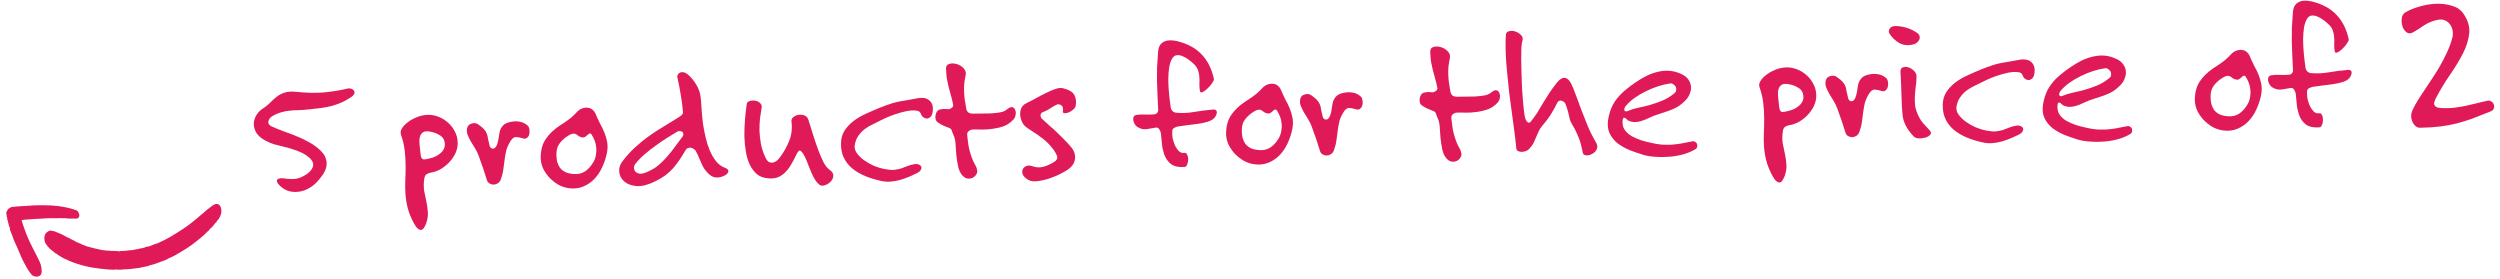 <svg width="332" height="37" viewBox="0 0 332 37" fill="none" xmlns="http://www.w3.org/2000/svg">
<path d="M46.584 12.93C46.855 12.747 47.014 12.576 47.06 12.419C47.107 12.261 47.085 12.132 46.995 12.031C46.921 11.912 46.806 11.829 46.648 11.783C46.49 11.736 46.351 11.724 46.23 11.745C45.215 11.989 44.146 12.165 43.023 12.273C41.916 12.364 40.684 12.338 39.326 12.194C38.699 12.13 38.189 12.165 37.794 12.3C37.417 12.417 37.076 12.594 36.772 12.83C36.468 13.066 36.174 13.328 35.889 13.615C35.622 13.902 35.284 14.174 34.877 14.431C34.538 14.651 34.262 14.938 34.049 15.292C33.836 15.647 33.719 16.024 33.698 16.423C33.694 16.822 33.804 17.218 34.026 17.609C34.265 17.999 34.649 18.341 35.18 18.635C35.569 18.847 35.956 19.015 36.342 19.141C36.745 19.248 37.156 19.355 37.576 19.462C37.996 19.551 38.416 19.667 38.837 19.808C39.275 19.931 39.724 20.107 40.182 20.334C40.535 20.512 40.828 20.71 41.062 20.927C41.312 21.144 41.476 21.372 41.554 21.612C41.632 21.852 41.597 22.105 41.45 22.37C41.321 22.635 41.053 22.905 40.646 23.179C40.171 23.49 39.709 23.68 39.261 23.748C38.812 23.798 38.308 23.781 37.75 23.696C37.523 23.652 37.324 23.651 37.152 23.691C36.979 23.715 36.86 23.779 36.794 23.886C36.745 23.974 36.758 24.095 36.833 24.249C36.908 24.402 37.07 24.587 37.321 24.804C37.678 25.104 38.067 25.307 38.487 25.414C38.906 25.503 39.331 25.514 39.763 25.447C40.194 25.38 40.605 25.236 40.996 25.014C41.405 24.791 41.768 24.51 42.085 24.169C42.37 23.865 42.627 23.543 42.858 23.206C43.106 22.85 43.267 22.489 43.341 22.122C43.415 21.756 43.384 21.384 43.25 21.007C43.132 20.629 42.85 20.24 42.402 19.84C41.973 19.456 41.511 19.134 41.016 18.873C40.538 18.595 40.035 18.353 39.508 18.146C38.997 17.921 38.461 17.714 37.899 17.525C37.337 17.32 36.756 17.088 36.158 16.832C35.77 16.672 35.598 16.444 35.639 16.147C35.681 15.851 35.855 15.611 36.161 15.427C36.569 15.187 36.962 15.017 37.34 14.917C37.717 14.8 38.096 14.726 38.477 14.696C38.874 14.647 39.272 14.624 39.671 14.628C40.087 14.613 40.536 14.58 41.02 14.529C41.642 14.455 42.186 14.393 42.653 14.342C43.136 14.273 43.584 14.188 43.997 14.086C44.426 13.967 44.846 13.823 45.256 13.652C45.666 13.482 46.109 13.241 46.584 12.93Z" fill="#E01A59"/>
<path d="M60.782 18.886C60.763 18.331 60.614 17.816 60.338 17.34C60.078 16.864 59.734 16.459 59.307 16.128C58.896 15.795 58.428 15.551 57.902 15.396C57.377 15.241 56.838 15.208 56.286 15.296C55.889 15.362 55.495 15.489 55.102 15.676C54.709 15.846 54.361 16.057 54.058 16.311C53.754 16.547 53.52 16.806 53.357 17.09C53.193 17.356 53.158 17.626 53.255 17.9C53.505 18.619 53.669 19.316 53.744 19.99C53.82 20.664 53.86 21.321 53.865 21.963C53.87 22.605 53.858 23.238 53.827 23.863C53.797 24.471 53.801 25.087 53.84 25.71C53.879 26.333 53.979 26.963 54.14 27.599C54.301 28.235 54.558 28.885 54.91 29.549C55.115 29.941 55.297 30.203 55.458 30.336C55.637 30.486 55.795 30.55 55.933 30.528C56.089 30.505 56.215 30.405 56.313 30.229C56.428 30.051 56.533 29.831 56.628 29.567C56.8 29.023 56.86 28.518 56.809 28.052C56.776 27.585 56.708 27.128 56.605 26.68C56.503 26.233 56.409 25.776 56.323 25.311C56.255 24.828 56.262 24.299 56.346 23.723C56.388 23.444 56.486 23.25 56.638 23.141C56.807 23.031 57.013 22.954 57.254 22.911C57.617 22.864 58.011 22.729 58.437 22.506C58.862 22.265 59.25 21.966 59.602 21.607C59.954 21.247 60.243 20.838 60.47 20.38C60.696 19.903 60.8 19.405 60.782 18.886ZM59.07 19.023C59.097 19.3 59.053 19.553 58.94 19.782C58.843 19.994 58.694 20.181 58.491 20.345C58.306 20.507 58.086 20.654 57.83 20.784C57.574 20.897 57.308 20.984 57.033 21.046C56.724 21.126 56.482 21.169 56.309 21.175C56.153 21.163 56.037 21.089 55.963 20.953C55.906 20.816 55.864 20.61 55.837 20.333C55.81 20.056 55.771 19.685 55.72 19.218C55.696 19.011 55.688 18.795 55.698 18.569C55.707 18.343 55.752 18.142 55.833 17.966C55.93 17.772 56.064 17.628 56.234 17.536C56.422 17.442 56.672 17.416 56.986 17.457C57.491 17.526 57.947 17.684 58.355 17.93C58.779 18.158 59.017 18.522 59.07 19.023Z" fill="#E01A59"/>
<path d="M70.079 16.688C69.775 16.404 69.404 16.226 68.968 16.154C68.549 16.082 68.108 16.106 67.644 16.227C67.231 16.328 66.933 16.494 66.751 16.726C66.567 16.941 66.437 17.188 66.36 17.468C66.301 17.748 66.251 18.053 66.21 18.384C66.169 18.698 66.085 19.013 65.957 19.329C65.876 19.488 65.784 19.604 65.683 19.677C65.598 19.732 65.504 19.753 65.399 19.739C65.312 19.725 65.232 19.684 65.161 19.617C65.088 19.533 65.042 19.448 65.022 19.362C64.922 18.984 64.85 18.674 64.807 18.433C64.781 18.174 64.729 17.95 64.653 17.762C64.577 17.556 64.457 17.361 64.295 17.176C64.132 16.991 63.873 16.774 63.518 16.527C63.269 16.345 62.981 16.303 62.655 16.401C62.328 16.482 62.127 16.671 62.05 16.968C61.974 17.266 61.984 17.56 62.081 17.852C62.195 18.142 62.336 18.441 62.503 18.747C62.687 19.053 62.88 19.367 63.082 19.69C63.284 20.012 63.452 20.362 63.587 20.739C63.702 21.047 63.798 21.321 63.876 21.561C63.971 21.801 64.057 22.041 64.135 22.281C64.212 22.503 64.29 22.744 64.368 23.001C64.446 23.241 64.534 23.515 64.631 23.824C64.692 24.065 64.811 24.243 64.988 24.358C65.165 24.456 65.349 24.51 65.54 24.521C65.731 24.514 65.919 24.456 66.106 24.345C66.293 24.217 66.425 24.048 66.505 23.837C66.679 23.363 66.793 22.908 66.847 22.472C66.901 22.037 66.956 21.619 67.011 21.218C67.066 20.799 67.139 20.389 67.229 19.987C67.336 19.585 67.529 19.162 67.809 18.718C68.039 18.363 68.276 18.19 68.519 18.199C68.78 18.207 69.059 18.258 69.357 18.352C69.603 18.448 69.802 18.441 69.955 18.331C70.124 18.204 70.231 18.044 70.276 17.852C70.338 17.641 70.348 17.424 70.305 17.2C70.28 16.976 70.205 16.805 70.079 16.688Z" fill="#E01A59"/>
<path d="M80.601 20.301C80.704 19.777 80.713 19.291 80.628 18.843C80.543 18.395 80.415 17.966 80.245 17.556C80.075 17.145 79.879 16.745 79.657 16.353C79.452 15.944 79.264 15.535 79.094 15.124C78.999 14.902 78.862 14.716 78.684 14.566C78.505 14.416 78.294 14.328 78.05 14.302C77.824 14.275 77.573 14.31 77.299 14.406C77.025 14.503 76.763 14.694 76.513 14.98C76.329 15.178 76.153 15.348 75.984 15.493C75.833 15.637 75.665 15.773 75.478 15.901C75.309 16.028 75.132 16.156 74.945 16.284C74.758 16.394 74.546 16.532 74.309 16.696C73.513 17.227 72.892 17.83 72.447 18.504C72.019 19.161 71.805 19.966 71.803 20.92C71.802 21.371 71.896 21.828 72.085 22.289C72.291 22.733 72.566 23.148 72.909 23.535C73.252 23.905 73.653 24.229 74.114 24.508C74.574 24.769 75.074 24.934 75.614 25.002C76.276 25.083 76.88 25.01 77.427 24.782C77.992 24.555 78.483 24.225 78.902 23.794C79.337 23.346 79.692 22.821 79.966 22.222C80.256 21.605 80.468 20.965 80.601 20.301ZM78.846 21.455C78.536 22.003 78.161 22.433 77.721 22.743C77.297 23.035 76.781 23.157 76.172 23.109C75.72 23.073 75.344 22.982 75.044 22.836C74.762 22.69 74.529 22.499 74.348 22.262C74.183 22.008 74.06 21.735 73.981 21.443C73.918 21.133 73.889 20.804 73.894 20.457C73.894 19.954 74.001 19.534 74.215 19.197C74.428 18.86 74.738 18.537 75.143 18.228C75.499 17.973 75.771 17.825 75.96 17.783C76.149 17.725 76.305 17.728 76.429 17.793C76.552 17.841 76.667 17.915 76.775 18.015C76.882 18.115 77.041 18.188 77.251 18.233C77.443 18.278 77.599 18.255 77.717 18.164C77.852 18.073 77.962 17.982 78.046 17.893C78.146 17.802 78.231 17.747 78.3 17.728C78.385 17.69 78.474 17.739 78.565 17.874C78.712 18.095 78.842 18.35 78.956 18.641C79.07 18.915 79.141 19.207 79.169 19.518C79.214 19.829 79.208 20.15 79.15 20.482C79.11 20.812 79.009 21.137 78.846 21.455Z" fill="#E01A59"/>
<path d="M96.261 22.277C95.804 22.103 95.413 21.813 95.086 21.408C94.759 20.986 94.483 20.51 94.256 19.98C94.029 19.433 93.844 18.85 93.701 18.23C93.558 17.611 93.441 16.999 93.35 16.395C93.277 15.791 93.222 15.221 93.186 14.684C93.15 14.13 93.116 13.663 93.085 13.283C93.041 12.504 92.835 11.826 92.468 11.249C92.118 10.654 91.711 10.174 91.247 9.809C91.069 9.676 90.893 9.604 90.719 9.593C90.562 9.564 90.415 9.586 90.279 9.661C90.16 9.717 90.068 9.807 90.003 9.93C89.938 10.054 89.925 10.185 89.964 10.322C90.149 11.131 90.297 11.897 90.409 12.622C90.537 13.329 90.632 14.062 90.694 14.823C90.718 15.013 90.654 15.171 90.502 15.298C90.368 15.424 90.216 15.534 90.045 15.626C89.451 15.994 88.823 16.38 88.161 16.785C87.498 17.172 86.836 17.603 86.177 18.077C85.533 18.533 84.901 19.049 84.279 19.626C83.675 20.185 83.115 20.811 82.602 21.506C82.304 21.915 82.181 22.37 82.234 22.871C82.303 23.372 82.534 23.789 82.928 24.122C83.321 24.455 83.865 24.653 84.561 24.715C85.257 24.76 86.09 24.541 87.062 24.056C87.556 23.813 87.99 23.555 88.362 23.282C88.733 22.991 89.069 22.685 89.37 22.362C89.67 22.022 89.953 21.657 90.216 21.266C90.48 20.875 90.751 20.441 91.029 19.963C91.128 19.803 91.237 19.704 91.357 19.665C91.494 19.608 91.632 19.595 91.772 19.625C91.912 19.654 92.035 19.711 92.142 19.794C92.249 19.859 92.329 19.935 92.384 20.019C92.551 20.326 92.691 20.616 92.805 20.889C92.918 21.163 93.032 21.428 93.145 21.684C93.258 21.94 93.388 22.187 93.535 22.425C93.699 22.662 93.907 22.897 94.158 23.131C94.427 23.382 94.727 23.528 95.058 23.568C95.405 23.591 95.75 23.527 96.091 23.376C96.228 23.319 96.356 23.245 96.474 23.155C96.592 23.064 96.667 22.966 96.698 22.861C96.746 22.755 96.734 22.651 96.661 22.55C96.606 22.448 96.472 22.357 96.261 22.277ZM90.554 18.262C90.255 18.654 89.949 19.064 89.634 19.491C89.337 19.918 89.004 20.337 88.637 20.749C88.287 21.16 87.894 21.555 87.456 21.935C87.018 22.297 86.508 22.601 85.927 22.846C85.534 23.016 85.207 23.088 84.946 23.063C84.701 23.019 84.516 22.93 84.39 22.796C84.263 22.645 84.197 22.473 84.19 22.283C84.2 22.074 84.263 21.899 84.38 21.756C84.745 21.292 85.164 20.861 85.635 20.463C86.124 20.047 86.614 19.666 87.105 19.319C87.595 18.955 88.078 18.626 88.553 18.332C89.046 18.037 89.496 17.762 89.903 17.505C90.022 17.431 90.142 17.401 90.264 17.414C90.403 17.409 90.516 17.44 90.605 17.506C90.694 17.572 90.741 17.675 90.746 17.813C90.768 17.934 90.704 18.084 90.554 18.262Z" fill="#E01A59"/>
<path d="M110.169 22.546C109.903 22.365 109.64 22.044 109.381 21.585C109.139 21.108 108.903 20.561 108.674 19.945C108.444 19.328 108.222 18.677 108.007 17.991C107.792 17.287 107.577 16.601 107.363 15.932C107.265 15.623 107.085 15.422 106.821 15.327C106.558 15.232 106.297 15.206 106.038 15.25C105.779 15.294 105.549 15.397 105.347 15.56C105.161 15.723 105.081 15.899 105.105 16.089C105.226 17.073 105.126 17.944 104.806 18.701C104.503 19.457 104.111 20.165 103.631 20.823C103.515 20.984 103.374 21.145 103.206 21.307C103.037 21.451 102.858 21.544 102.669 21.585C102.48 21.627 102.288 21.599 102.094 21.502C101.916 21.386 101.752 21.158 101.602 20.816C101.339 20.236 101.153 19.652 101.046 19.067C100.938 18.463 100.875 17.884 100.856 17.33C100.853 16.758 100.877 16.219 100.929 15.715C100.998 15.209 101.069 14.756 101.142 14.354C101.201 14.075 101.133 13.852 100.936 13.685C100.757 13.518 100.537 13.413 100.275 13.37C100.031 13.326 99.788 13.344 99.548 13.421C99.326 13.499 99.2 13.624 99.171 13.799C99.073 14.461 98.994 15.166 98.933 15.914C98.872 16.645 98.845 17.374 98.853 18.102C98.878 18.813 98.945 19.495 99.055 20.151C99.165 20.806 99.341 21.39 99.584 21.901C99.845 22.413 100.172 22.835 100.565 23.168C100.975 23.483 101.484 23.656 102.092 23.687C102.562 23.723 102.968 23.674 103.31 23.54C103.669 23.389 103.982 23.179 104.25 22.909C104.536 22.639 104.793 22.309 105.022 21.919C105.268 21.512 105.504 21.07 105.73 20.594C105.956 20.101 106.149 19.912 106.309 20.027C106.486 20.143 106.687 20.422 106.911 20.865C107.079 21.223 107.231 21.591 107.365 21.968C107.517 22.327 107.659 22.677 107.792 23.02C107.942 23.344 108.1 23.642 108.266 23.914C108.431 24.168 108.62 24.378 108.834 24.544C109.012 24.677 109.247 24.695 109.538 24.598C109.847 24.5 110.102 24.344 110.303 24.129C110.52 23.913 110.642 23.657 110.666 23.361C110.69 23.066 110.525 22.794 110.169 22.546Z" fill="#E01A59"/>
<path d="M123.821 15.045C123.91 14.626 123.916 14.279 123.837 14.004C123.757 13.712 123.619 13.491 123.423 13.342C123.244 13.175 123.023 13.07 122.762 13.027C122.5 12.984 122.24 12.985 121.981 13.028C121.223 13.159 120.62 13.267 120.172 13.352C119.723 13.419 119.327 13.494 118.983 13.575C118.656 13.656 118.338 13.754 118.03 13.869C117.722 13.966 117.328 14.11 116.849 14.3C116.25 14.546 115.644 14.81 115.029 15.092C114.431 15.356 113.887 15.67 113.397 16.034C112.907 16.398 112.497 16.828 112.167 17.325C111.855 17.805 111.693 18.383 111.682 19.059C111.672 19.771 111.798 20.399 112.06 20.945C112.322 21.491 112.694 21.964 113.176 22.363C113.658 22.763 114.225 23.098 114.876 23.37C115.527 23.643 116.237 23.861 117.006 24.025C117.461 24.13 117.904 24.158 118.336 24.108C118.768 24.076 119.182 24.001 119.577 23.883C119.972 23.765 120.348 23.63 120.707 23.479C121.066 23.328 121.399 23.177 121.706 23.028C121.979 22.897 122.165 22.752 122.263 22.592C122.362 22.433 122.392 22.293 122.353 22.173C122.313 22.035 122.214 21.935 122.056 21.871C121.897 21.79 121.714 21.762 121.507 21.786C121.11 21.852 120.775 21.942 120.502 22.055C120.228 22.169 119.954 22.274 119.68 22.37C119.405 22.449 119.095 22.512 118.75 22.559C118.422 22.588 117.995 22.55 117.471 22.447C117 22.36 116.518 22.212 116.025 22.004C115.531 21.778 115.089 21.525 114.698 21.244C114.306 20.945 113.991 20.626 113.754 20.288C113.534 19.949 113.452 19.605 113.51 19.256C113.597 18.767 113.756 18.363 113.988 18.042C114.219 17.705 114.494 17.409 114.815 17.155C115.153 16.9 115.527 16.679 115.937 16.491C116.363 16.286 116.798 16.071 117.241 15.847C117.684 15.624 118.18 15.416 118.728 15.223C119.294 15.03 119.817 14.882 120.299 14.778C120.799 14.674 121.231 14.641 121.597 14.681C121.962 14.703 122.183 14.825 122.26 15.048C122.337 15.271 122.447 15.44 122.59 15.557C122.75 15.672 122.908 15.736 123.065 15.748C123.221 15.743 123.366 15.685 123.501 15.577C123.654 15.467 123.76 15.29 123.821 15.045Z" fill="#E01A59"/>
<path d="M134.61 15.839C134.76 15.661 134.848 15.458 134.875 15.232C134.919 15.005 134.903 14.806 134.828 14.635C134.77 14.446 134.661 14.32 134.503 14.256C134.344 14.192 134.155 14.233 133.935 14.38C133.765 14.49 133.621 14.59 133.503 14.681C133.385 14.772 133.179 14.849 132.887 14.911C132.594 14.973 132.153 15.023 131.565 15.061C130.993 15.081 130.179 15.092 129.121 15.094C128.912 15.084 128.737 15.03 128.595 14.931C128.452 14.814 128.359 14.644 128.317 14.42C128.25 13.989 128.184 13.592 128.119 13.23C128.072 12.868 128.042 12.522 128.031 12.193C128.019 11.846 128.024 11.499 128.046 11.151C128.086 10.786 128.15 10.393 128.239 9.974C128.314 9.625 128.216 9.316 127.947 9.048C127.695 8.779 127.394 8.599 127.044 8.507C126.693 8.398 126.363 8.392 126.054 8.489C125.762 8.569 125.622 8.782 125.634 9.128C125.651 9.596 125.683 10.011 125.73 10.374C125.794 10.719 125.867 11.072 125.949 11.433C126.048 11.776 126.147 12.146 126.248 12.541C126.365 12.918 126.477 13.383 126.583 13.934C126.606 14.107 126.524 14.248 126.337 14.359C126.168 14.469 126.022 14.518 125.9 14.504C125.691 14.477 125.509 14.466 125.353 14.472C125.197 14.477 125.015 14.501 124.809 14.543C124.654 14.583 124.527 14.674 124.428 14.816C124.329 14.958 124.265 15.125 124.238 15.317C124.209 15.491 124.215 15.673 124.257 15.863C124.315 16.034 124.415 16.169 124.557 16.268C124.877 16.483 125.142 16.63 125.353 16.709C125.581 16.788 125.818 16.883 126.065 16.996C126.259 17.076 126.376 17.211 126.418 17.4C126.476 17.589 126.552 17.786 126.646 17.991C126.777 18.246 126.859 18.607 126.892 19.075C126.926 19.542 126.96 20.035 126.996 20.554C127.049 21.072 127.127 21.581 127.231 22.081C127.335 22.563 127.513 22.955 127.767 23.259C127.984 23.511 128.214 23.659 128.459 23.703C128.703 23.746 128.928 23.721 129.133 23.627C129.337 23.533 129.497 23.398 129.613 23.22C129.745 23.042 129.799 22.849 129.775 22.642C129.73 22.366 129.653 22.143 129.543 21.974C129.432 21.787 129.311 21.548 129.18 21.258C129.048 20.951 128.912 20.548 128.773 20.049C128.635 19.551 128.523 18.844 128.439 17.928C128.415 17.721 128.478 17.554 128.63 17.427C128.798 17.282 128.986 17.206 129.194 17.199C129.523 17.188 129.922 17.191 130.391 17.209C130.86 17.21 131.344 17.176 131.845 17.107C132.362 17.036 132.861 16.915 133.341 16.742C133.82 16.552 134.243 16.251 134.61 15.839Z" fill="#E01A59"/>
<path d="M142.849 14.069C142.951 13.51 142.891 13.027 142.668 12.618C142.463 12.209 141.95 11.906 141.128 11.709C140.865 11.649 140.537 11.687 140.143 11.822C139.749 11.957 139.33 12.136 138.887 12.36C138.443 12.566 138 12.798 137.558 13.057C137.116 13.298 136.715 13.502 136.357 13.671C135.913 13.877 135.638 14.199 135.532 14.636C135.426 15.074 135.468 15.54 135.659 16.037C135.793 16.379 135.993 16.658 136.261 16.874C136.528 17.073 136.848 17.287 137.22 17.517C137.592 17.747 138.001 18.036 138.447 18.385C138.909 18.716 139.377 19.185 139.849 19.793C140.103 20.131 140.279 20.445 140.376 20.737C140.473 21.029 140.343 21.285 139.987 21.505C139.495 21.817 139.008 22.034 138.526 22.154C138.062 22.275 137.593 22.248 137.119 22.073C136.803 21.963 136.525 21.956 136.285 22.051C136.063 22.145 135.904 22.298 135.807 22.509C135.727 22.703 135.735 22.928 135.831 23.185C135.944 23.441 136.186 23.676 136.558 23.888C136.859 24.068 137.277 24.123 137.812 24.052C138.365 23.981 138.924 23.849 139.489 23.656C140.055 23.462 140.584 23.227 141.078 22.95C141.589 22.689 141.962 22.442 142.197 22.208C142.566 21.849 142.759 21.426 142.777 20.939C142.794 20.453 142.622 19.991 142.26 19.552C141.916 19.148 141.592 18.795 141.286 18.494C140.998 18.192 140.702 17.899 140.397 17.614C140.11 17.329 139.796 17.046 139.457 16.763C139.135 16.479 138.777 16.153 138.382 15.786C138.257 15.668 138.191 15.515 138.184 15.324C138.194 15.116 138.276 14.983 138.43 14.925C138.824 14.773 139.156 14.605 139.427 14.422C139.698 14.239 139.979 14.073 140.268 13.925C140.473 13.813 140.681 13.823 140.894 13.955C141.123 14.068 141.21 14.334 141.156 14.752C141.127 14.927 141.191 15.02 141.348 15.032C141.521 15.043 141.711 15.01 141.917 14.934C142.139 14.839 142.342 14.711 142.527 14.548C142.713 14.386 142.82 14.226 142.849 14.069Z" fill="#E01A59"/>
<path d="M161.209 10.488C160.919 9.145 160.379 8.063 159.587 7.24C158.812 6.4 157.716 5.805 156.299 5.456C156.036 5.396 155.758 5.362 155.462 5.355C155.185 5.347 154.926 5.391 154.687 5.486C154.447 5.581 154.244 5.736 154.078 5.95C153.93 6.163 153.836 6.461 153.797 6.844C153.737 7.592 153.691 8.279 153.661 8.904C153.648 9.512 153.643 10.11 153.646 10.7C153.666 11.289 153.688 11.895 153.709 12.519C153.749 13.142 153.781 13.834 153.808 14.597C153.813 14.752 153.758 14.893 153.641 15.019C153.54 15.126 153.412 15.183 153.256 15.188C152.858 15.219 152.434 15.226 151.982 15.207C151.548 15.187 151.176 15.209 150.866 15.272C150.711 15.312 150.602 15.402 150.537 15.543C150.489 15.666 150.477 15.814 150.501 15.987C150.541 16.159 150.608 16.33 150.701 16.5C150.793 16.653 150.918 16.779 151.078 16.877C151.485 17.123 151.896 17.213 152.31 17.146C152.724 17.08 153.112 17.014 153.474 16.95C153.681 16.908 153.839 16.98 153.95 17.167C154.078 17.353 154.154 17.55 154.179 17.758C154.23 18.224 154.271 18.665 154.303 19.08C154.335 19.495 154.429 19.951 154.585 20.449C154.778 21.015 155.088 21.463 155.516 21.795C155.961 22.109 156.555 22.236 157.299 22.175C157.455 22.17 157.572 22.062 157.652 21.851C157.748 21.639 157.793 21.421 157.785 21.196C157.794 20.953 157.751 20.737 157.658 20.55C157.582 20.362 157.458 20.279 157.285 20.303C157.027 20.346 156.79 20.276 156.576 20.093C156.378 19.892 156.204 19.647 156.056 19.357C155.924 19.067 155.818 18.75 155.736 18.405C155.671 18.044 155.651 17.706 155.675 17.393C155.685 17.202 155.767 17.069 155.921 16.994C156.074 16.902 156.245 16.835 156.434 16.794C156.831 16.728 157.262 16.67 157.729 16.619C158.213 16.567 158.679 16.508 159.128 16.44C159.593 16.372 160.015 16.279 160.393 16.162C160.787 16.044 161.085 15.869 161.285 15.636C161.352 15.565 161.418 15.467 161.483 15.343C161.547 15.202 161.586 15.071 161.599 14.949C161.612 14.827 161.574 14.724 161.484 14.641C161.412 14.556 161.263 14.527 161.039 14.552C160.105 14.637 159.268 14.744 158.527 14.874C157.803 15.003 157.049 15.038 156.267 14.979C155.797 14.943 155.528 14.675 155.458 14.175C155.367 13.553 155.293 12.923 155.236 12.283C155.179 11.643 155.149 11.037 155.147 10.465C155.161 9.892 155.204 9.371 155.274 8.9C155.361 8.411 155.503 8.016 155.701 7.714C155.866 7.466 156.069 7.337 156.312 7.329C156.554 7.303 156.816 7.354 157.098 7.483C157.379 7.595 157.654 7.759 157.921 7.975C158.189 8.174 158.43 8.382 158.646 8.6C158.88 8.852 159.037 9.115 159.116 9.39C159.212 9.664 159.265 9.949 159.275 10.243C159.302 10.52 159.304 10.814 159.28 11.127C159.273 11.422 159.292 11.717 159.337 12.01C159.363 12.252 159.478 12.326 159.683 12.232C159.905 12.137 160.125 11.982 160.343 11.767C160.578 11.55 160.787 11.309 160.968 11.042C161.15 10.776 161.23 10.591 161.209 10.488Z" fill="#E01A59"/>
<path d="M171.622 17.122C171.725 16.598 171.734 16.113 171.649 15.665C171.564 15.216 171.436 14.787 171.266 14.377C171.095 13.967 170.899 13.566 170.677 13.175C170.472 12.766 170.285 12.356 170.114 11.946C170.02 11.724 169.883 11.538 169.704 11.388C169.526 11.238 169.315 11.15 169.071 11.124C168.844 11.097 168.594 11.132 168.32 11.228C168.046 11.324 167.784 11.515 167.534 11.802C167.35 11.999 167.174 12.17 167.005 12.315C166.854 12.459 166.685 12.595 166.499 12.722C166.33 12.85 166.152 12.977 165.966 13.105C165.779 13.216 165.567 13.353 165.33 13.518C164.533 14.049 163.913 14.651 163.468 15.326C163.04 15.982 162.825 16.788 162.824 17.742C162.822 18.193 162.916 18.649 163.106 19.111C163.312 19.555 163.587 19.97 163.93 20.357C164.272 20.726 164.674 21.05 165.135 21.329C165.595 21.591 166.095 21.755 166.635 21.823C167.297 21.904 167.901 21.831 168.448 21.604C169.013 21.376 169.504 21.047 169.923 20.616C170.358 20.167 170.713 19.643 170.986 19.044C171.277 18.427 171.489 17.786 171.622 17.122ZM169.867 18.276C169.557 18.825 169.181 19.254 168.741 19.564C168.318 19.857 167.802 19.979 167.193 19.931C166.741 19.894 166.365 19.803 166.065 19.658C165.782 19.512 165.55 19.32 165.368 19.084C165.203 18.829 165.081 18.556 165.002 18.264C164.939 17.954 164.91 17.625 164.915 17.279C164.915 16.776 165.022 16.355 165.235 16.018C165.449 15.681 165.759 15.358 166.164 15.05C166.519 14.794 166.792 14.646 166.981 14.605C167.17 14.546 167.326 14.549 167.45 14.614C167.573 14.662 167.688 14.736 167.796 14.836C167.903 14.937 168.062 15.009 168.272 15.054C168.464 15.099 168.619 15.076 168.737 14.986C168.873 14.894 168.983 14.804 169.066 14.714C169.167 14.624 169.252 14.569 169.321 14.549C169.406 14.511 169.494 14.56 169.586 14.696C169.732 14.916 169.863 15.172 169.977 15.463C170.09 15.736 170.161 16.029 170.19 16.34C170.235 16.65 170.229 16.971 170.171 17.303C170.131 17.634 170.029 17.958 169.867 18.276Z" fill="#E01A59"/>
<path d="M180.715 12.824C180.41 12.54 180.04 12.362 179.604 12.291C179.185 12.219 178.744 12.243 178.279 12.363C177.867 12.464 177.569 12.631 177.386 12.863C177.203 13.077 177.073 13.324 176.996 13.605C176.936 13.884 176.886 14.19 176.846 14.52C176.805 14.834 176.72 15.149 176.593 15.466C176.512 15.625 176.42 15.741 176.319 15.814C176.234 15.869 176.139 15.889 176.035 15.876C175.947 15.861 175.868 15.821 175.796 15.754C175.724 15.67 175.678 15.585 175.657 15.498C175.557 15.12 175.486 14.811 175.443 14.569C175.416 14.31 175.365 14.086 175.289 13.898C175.213 13.693 175.093 13.498 174.931 13.312C174.768 13.127 174.509 12.911 174.153 12.663C173.904 12.481 173.617 12.439 173.29 12.537C172.964 12.618 172.762 12.807 172.686 13.105C172.61 13.402 172.62 13.697 172.717 13.988C172.831 14.279 172.971 14.578 173.138 14.884C173.322 15.19 173.515 15.504 173.718 15.826C173.92 16.149 174.088 16.498 174.222 16.875C174.337 17.184 174.434 17.458 174.511 17.698C174.606 17.937 174.693 18.177 174.771 18.417C174.848 18.64 174.925 18.88 175.004 19.137C175.082 19.378 175.169 19.652 175.267 19.961C175.327 20.202 175.446 20.38 175.624 20.495C175.8 20.593 175.984 20.647 176.176 20.658C176.366 20.651 176.555 20.592 176.742 20.482C176.928 20.354 177.061 20.184 177.14 19.974C177.315 19.499 177.429 19.044 177.483 18.609C177.537 18.173 177.592 17.755 177.647 17.354C177.702 16.936 177.774 16.526 177.864 16.124C177.972 15.721 178.165 15.298 178.444 14.855C178.675 14.5 178.912 14.327 179.155 14.336C179.415 14.344 179.695 14.395 179.993 14.489C180.239 14.584 180.438 14.577 180.59 14.468C180.759 14.34 180.866 14.181 180.912 13.988C180.974 13.778 180.984 13.561 180.941 13.337C180.916 13.112 180.841 12.941 180.715 12.824Z" fill="#E01A59"/>
<path d="M198.911 13.594C199.061 13.415 199.149 13.213 199.176 12.986C199.22 12.759 199.204 12.56 199.129 12.389C199.07 12.201 198.962 12.074 198.803 12.011C198.645 11.947 198.456 11.988 198.235 12.134C198.066 12.245 197.922 12.345 197.804 12.436C197.685 12.527 197.48 12.603 197.187 12.665C196.895 12.728 196.454 12.778 195.866 12.816C195.294 12.836 194.479 12.847 193.421 12.849C193.213 12.839 193.038 12.784 192.895 12.685C192.753 12.569 192.66 12.399 192.617 12.175C192.55 11.743 192.484 11.347 192.42 10.985C192.372 10.622 192.343 10.276 192.331 9.947C192.319 9.601 192.325 9.254 192.347 8.906C192.386 8.54 192.451 8.148 192.54 7.729C192.615 7.379 192.517 7.07 192.248 6.802C191.995 6.534 191.694 6.353 191.344 6.261C190.994 6.152 190.664 6.146 190.355 6.244C190.063 6.324 189.923 6.537 189.935 6.883C189.951 7.351 189.983 7.766 190.031 8.128C190.095 8.473 190.168 8.826 190.25 9.187C190.348 9.531 190.448 9.9 190.548 10.296C190.666 10.673 190.777 11.137 190.883 11.689C190.907 11.861 190.825 12.003 190.638 12.114C190.468 12.224 190.323 12.272 190.201 12.259C189.992 12.232 189.809 12.221 189.653 12.226C189.497 12.232 189.316 12.255 189.109 12.297C188.955 12.337 188.828 12.428 188.729 12.57C188.63 12.713 188.566 12.88 188.538 13.072C188.51 13.246 188.516 13.428 188.557 13.617C188.615 13.789 188.715 13.924 188.858 14.023C189.177 14.237 189.442 14.384 189.653 14.463C189.882 14.542 190.119 14.638 190.366 14.751C190.559 14.831 190.677 14.965 190.718 15.155C190.777 15.343 190.853 15.54 190.947 15.745C191.077 16.001 191.159 16.362 191.193 16.829C191.227 17.296 191.261 17.789 191.297 18.308C191.349 18.827 191.428 19.336 191.532 19.835C191.636 20.317 191.814 20.71 192.067 21.013C192.284 21.266 192.515 21.414 192.759 21.457C193.004 21.501 193.228 21.476 193.433 21.382C193.638 21.288 193.798 21.152 193.913 20.975C194.046 20.797 194.1 20.604 194.075 20.397C194.031 20.121 193.954 19.898 193.844 19.728C193.733 19.541 193.612 19.303 193.48 19.013C193.348 18.705 193.213 18.302 193.074 17.804C192.935 17.306 192.824 16.599 192.74 15.682C192.715 15.475 192.779 15.308 192.93 15.181C193.099 15.037 193.287 14.961 193.495 14.954C193.824 14.942 194.223 14.946 194.692 14.964C195.16 14.965 195.645 14.931 196.145 14.861C196.663 14.791 197.162 14.669 197.641 14.497C198.12 14.306 198.544 14.005 198.911 13.594Z" fill="#E01A59"/>
<path d="M211.95 18.914C211.526 18.2 211.153 17.459 210.832 16.69C210.509 15.903 210.214 15.159 209.947 14.457C209.697 13.738 209.457 13.087 209.229 12.505C209.017 11.905 208.818 11.427 208.632 11.069C208.113 10.116 207.488 10.086 206.756 10.978C206.374 11.46 206.034 11.923 205.738 12.367C205.458 12.81 205.187 13.245 204.925 13.67C204.679 14.095 204.425 14.52 204.163 14.945C203.899 15.353 203.602 15.763 203.269 16.173C203.119 16.352 202.954 16.34 202.773 16.139C202.61 15.936 202.505 15.645 202.457 15.265C202.389 14.799 202.326 14.264 202.271 13.659C202.214 13.036 202.166 12.387 202.125 11.713C202.101 11.037 202.078 10.37 202.055 9.712C202.031 9.036 202.018 8.412 202.015 7.84C202.012 7.25 202.02 6.738 202.04 6.304C202.077 5.869 202.126 5.555 202.189 5.362C202.266 5.082 202.197 4.842 201.982 4.641C201.766 4.423 201.509 4.267 201.211 4.174C200.93 4.08 200.652 4.072 200.378 4.151C200.12 4.212 199.987 4.381 199.979 4.659C199.913 5.754 199.93 6.976 200.029 8.326C200.145 9.657 200.279 11.014 200.431 12.396C200.6 13.76 200.777 15.081 200.96 16.358C201.143 17.635 201.277 18.74 201.362 19.674C201.368 19.847 201.442 19.975 201.583 20.056C201.724 20.121 201.882 20.159 202.056 20.17C202.246 20.163 202.436 20.131 202.625 20.072C202.813 19.996 202.965 19.895 203.082 19.77C203.333 19.501 203.524 19.243 203.654 18.996C203.783 18.731 203.896 18.476 203.991 18.229C204.103 17.965 204.216 17.71 204.329 17.463C204.441 17.199 204.614 16.933 204.847 16.665C205.314 16.128 205.703 15.603 206.015 15.089C206.326 14.575 206.579 14.115 206.773 13.71C206.919 13.41 207.114 13.299 207.36 13.377C207.605 13.438 207.774 13.562 207.867 13.749C207.999 14.057 208.096 14.331 208.156 14.572C208.234 14.812 208.294 15.044 208.336 15.268C208.378 15.475 208.429 15.69 208.489 15.913C208.566 16.118 208.678 16.349 208.825 16.604C209.01 16.909 209.167 17.199 209.298 17.472C209.429 17.745 209.552 18.026 209.666 18.317C209.779 18.591 209.877 18.891 209.957 19.218C210.038 19.527 210.119 19.889 210.203 20.302C210.245 20.509 210.396 20.616 210.657 20.624C210.918 20.65 211.176 20.589 211.431 20.441C211.704 20.31 211.905 20.112 212.035 19.848C212.181 19.582 212.153 19.271 211.95 18.914Z" fill="#E01A59"/>
<path d="M225.235 19.751C225.32 19.696 225.369 19.607 225.382 19.486C225.412 19.363 225.408 19.242 225.369 19.122C225.33 19.002 225.249 18.909 225.125 18.844C225.018 18.761 224.87 18.74 224.681 18.782C224.164 18.886 223.682 18.981 223.234 19.066C222.803 19.133 222.379 19.183 221.964 19.215C221.549 19.229 221.124 19.227 220.689 19.207C220.254 19.17 219.783 19.091 219.276 18.97C218.857 18.881 218.411 18.766 217.937 18.627C217.481 18.469 217.058 18.285 216.669 18.073C216.297 17.843 215.993 17.567 215.756 17.246C215.536 16.907 215.444 16.503 215.479 16.033C215.504 15.737 215.577 15.605 215.7 15.635C215.839 15.665 215.937 15.722 215.992 15.807C216.191 16.043 216.542 16.178 217.047 16.212C217.55 16.23 218.203 16.042 219.004 15.65C219.482 15.425 219.927 15.253 220.339 15.135C220.768 14.998 221.179 14.863 221.574 14.728C221.968 14.592 222.352 14.423 222.726 14.219C223.1 13.998 223.48 13.69 223.865 13.295C224.132 13.008 224.321 12.698 224.431 12.364C224.558 12.03 224.599 11.708 224.553 11.398C224.508 11.087 224.385 10.796 224.184 10.526C223.984 10.255 223.717 10.039 223.381 9.878C222.852 9.619 222.326 9.463 221.804 9.412C221.282 9.361 220.763 9.397 220.247 9.519C219.748 9.623 219.242 9.797 218.73 10.04C218.236 10.283 217.734 10.578 217.226 10.925C216.735 11.254 216.287 11.591 215.883 11.934C215.478 12.261 215.117 12.62 214.802 13.013C214.485 13.388 214.222 13.814 214.014 14.289C213.805 14.765 213.651 15.316 213.551 15.944C213.453 16.624 213.526 17.22 213.77 17.732C214.012 18.226 214.357 18.657 214.803 19.023C215.266 19.37 215.797 19.673 216.396 19.929C217.011 20.168 217.626 20.381 218.239 20.567C218.712 20.707 219.262 20.792 219.887 20.822C220.513 20.87 221.146 20.865 221.786 20.808C222.443 20.75 223.072 20.633 223.673 20.456C224.274 20.279 224.794 20.044 225.235 19.751ZM222.325 12.412C221.819 12.829 221.284 13.151 220.72 13.379C220.156 13.606 219.599 13.799 219.049 13.957C218.516 14.097 218 14.219 217.501 14.323C217.019 14.427 216.607 14.554 216.265 14.705C216.095 14.78 215.966 14.811 215.878 14.796C215.791 14.765 215.737 14.715 215.717 14.646C215.697 14.56 215.702 14.464 215.733 14.359C215.781 14.236 215.846 14.13 215.93 14.04C216.263 13.647 216.667 13.286 217.141 12.957C217.615 12.628 218.108 12.342 218.62 12.099C219.149 11.838 219.687 11.62 220.236 11.444C220.785 11.269 221.31 11.147 221.81 11.077C221.948 11.055 222.08 11.094 222.205 11.193C222.346 11.275 222.454 11.384 222.528 11.52C222.602 11.656 222.625 11.812 222.596 11.986C222.585 12.143 222.494 12.285 222.325 12.412Z" fill="#E01A59"/>
<path d="M241.199 12.585C241.18 12.031 241.032 11.516 240.755 11.04C240.496 10.563 240.152 10.159 239.724 9.827C239.314 9.495 238.845 9.251 238.32 9.096C237.794 8.941 237.255 8.907 236.703 8.996C236.307 9.062 235.912 9.188 235.52 9.376C235.127 9.545 234.779 9.757 234.475 10.01C234.171 10.246 233.938 10.506 233.774 10.789C233.61 11.055 233.576 11.325 233.672 11.599C233.923 12.319 234.086 13.016 234.161 13.69C234.237 14.363 234.277 15.021 234.282 15.663C234.287 16.304 234.275 16.938 234.245 17.563C234.214 18.171 234.218 18.787 234.257 19.41C234.296 20.033 234.396 20.662 234.557 21.299C234.718 21.935 234.975 22.585 235.328 23.249C235.532 23.64 235.715 23.903 235.876 24.036C236.054 24.186 236.213 24.25 236.351 24.228C236.506 24.205 236.632 24.105 236.73 23.928C236.846 23.751 236.951 23.53 237.045 23.267C237.217 22.723 237.278 22.218 237.227 21.752C237.193 21.285 237.125 20.827 237.023 20.38C236.92 19.933 236.826 19.476 236.741 19.011C236.672 18.528 236.679 17.998 236.763 17.423C236.806 17.144 236.903 16.95 237.055 16.841C237.225 16.731 237.43 16.654 237.672 16.611C238.034 16.564 238.428 16.428 238.854 16.205C239.279 15.965 239.668 15.665 240.019 15.306C240.371 14.947 240.66 14.538 240.887 14.079C241.113 13.603 241.217 13.105 241.199 12.585ZM239.487 12.723C239.514 13 239.471 13.253 239.357 13.482C239.261 13.694 239.111 13.881 238.909 14.044C238.724 14.207 238.503 14.353 238.248 14.483C237.991 14.597 237.726 14.684 237.45 14.745C237.141 14.826 236.9 14.869 236.726 14.875C236.57 14.863 236.455 14.789 236.38 14.653C236.324 14.516 236.282 14.309 236.255 14.033C236.228 13.756 236.189 13.385 236.138 12.918C236.113 12.711 236.106 12.494 236.115 12.269C236.125 12.043 236.17 11.842 236.25 11.665C236.347 11.471 236.481 11.328 236.651 11.235C236.839 11.142 237.089 11.116 237.403 11.157C237.908 11.226 238.365 11.383 238.772 11.63C239.197 11.857 239.435 12.222 239.487 12.723Z" fill="#E01A59"/>
<path d="M250.497 10.387C250.192 10.103 249.821 9.925 249.385 9.854C248.967 9.782 248.525 9.806 248.061 9.926C247.648 10.027 247.351 10.194 247.168 10.426C246.985 10.64 246.855 10.888 246.778 11.168C246.718 11.447 246.668 11.753 246.628 12.084C246.586 12.397 246.502 12.712 246.374 13.029C246.293 13.188 246.202 13.304 246.1 13.377C246.016 13.432 245.921 13.452 245.816 13.439C245.729 13.424 245.65 13.384 245.578 13.317C245.506 13.233 245.459 13.148 245.439 13.062C245.339 12.684 245.267 12.374 245.224 12.133C245.198 11.873 245.147 11.65 245.071 11.461C244.994 11.256 244.875 11.061 244.712 10.876C244.55 10.691 244.291 10.474 243.935 10.226C243.686 10.044 243.398 10.002 243.072 10.101C242.745 10.181 242.544 10.37 242.468 10.668C242.391 10.965 242.402 11.26 242.498 11.551C242.613 11.842 242.753 12.141 242.92 12.447C243.104 12.753 243.297 13.067 243.499 13.39C243.701 13.712 243.87 14.062 244.004 14.439C244.119 14.747 244.215 15.021 244.293 15.261C244.388 15.501 244.475 15.74 244.552 15.98C244.629 16.203 244.707 16.443 244.786 16.701C244.863 16.941 244.951 17.215 245.048 17.524C245.109 17.765 245.228 17.943 245.405 18.058C245.582 18.156 245.766 18.21 245.957 18.221C246.148 18.214 246.337 18.155 246.523 18.045C246.71 17.917 246.843 17.747 246.922 17.537C247.096 17.062 247.21 16.607 247.265 16.172C247.319 15.736 247.374 15.318 247.429 14.917C247.484 14.499 247.556 14.089 247.646 13.687C247.753 13.284 247.947 12.861 248.226 12.418C248.457 12.063 248.693 11.89 248.936 11.899C249.197 11.907 249.476 11.958 249.774 12.052C250.02 12.147 250.22 12.14 250.372 12.031C250.541 11.904 250.648 11.744 250.693 11.551C250.755 11.341 250.765 11.124 250.723 10.9C250.698 10.675 250.622 10.505 250.497 10.387Z" fill="#E01A59"/>
<path d="M254.621 4.39C254.212 4.109 253.806 3.898 253.402 3.756C253.016 3.613 252.553 3.517 252.013 3.466C251.474 3.416 251.122 3.524 250.958 3.789C250.793 4.038 250.793 4.281 250.957 4.518C251.269 4.993 251.681 5.386 252.195 5.697C252.726 6.008 253.37 6.073 254.127 5.89C254.282 5.85 254.427 5.776 254.562 5.667C254.713 5.54 254.821 5.406 254.886 5.265C254.95 5.124 254.962 4.976 254.922 4.822C254.9 4.666 254.799 4.522 254.621 4.39ZM256.242 17.289C255.936 16.953 255.665 16.659 255.431 16.407C255.197 16.155 254.977 15.816 254.771 15.389C254.547 14.929 254.402 14.5 254.336 14.104C254.287 13.689 254.272 13.274 254.292 12.857C254.313 12.44 254.35 12.013 254.404 11.578C254.475 11.142 254.511 10.672 254.511 10.169C254.518 9.874 254.405 9.618 254.172 9.401C253.938 9.166 253.681 9.01 253.401 8.933C253.138 8.856 252.896 8.864 252.673 8.959C252.468 9.035 252.371 9.229 252.382 9.541C252.418 10.095 252.444 10.597 252.46 11.047C252.476 11.498 252.492 11.948 252.507 12.399C252.522 12.832 252.538 13.273 252.554 13.724C252.569 14.174 252.604 14.676 252.658 15.229C252.745 16.232 253.247 17.203 254.165 18.142C254.291 18.277 254.51 18.356 254.823 18.379C255.136 18.386 255.429 18.35 255.704 18.271C255.996 18.174 256.208 18.045 256.341 17.884C256.492 17.723 256.459 17.524 256.242 17.289Z" fill="#E01A59"/>
<path d="M270.134 9.936C270.223 9.517 270.229 9.169 270.15 8.895C270.07 8.603 269.932 8.382 269.736 8.233C269.557 8.066 269.337 7.961 269.075 7.918C268.813 7.875 268.553 7.875 268.295 7.919C267.536 8.049 266.933 8.157 266.485 8.242C266.036 8.31 265.64 8.384 265.296 8.466C264.969 8.547 264.652 8.644 264.343 8.759C264.035 8.857 263.641 9.001 263.162 9.191C262.563 9.437 261.957 9.701 261.342 9.983C260.745 10.246 260.2 10.56 259.71 10.924C259.22 11.288 258.81 11.719 258.481 12.216C258.168 12.695 258.006 13.273 257.995 13.95C257.985 14.662 258.111 15.29 258.373 15.836C258.635 16.382 259.007 16.855 259.489 17.254C259.971 17.653 260.538 17.989 261.189 18.261C261.84 18.533 262.55 18.751 263.319 18.915C263.774 19.021 264.217 19.049 264.649 18.999C265.081 18.966 265.495 18.891 265.89 18.773C266.285 18.656 266.662 18.521 267.02 18.37C267.379 18.218 267.712 18.068 268.019 17.919C268.292 17.788 268.478 17.642 268.576 17.483C268.675 17.323 268.705 17.184 268.666 17.064C268.626 16.926 268.528 16.826 268.369 16.762C268.21 16.68 268.027 16.652 267.82 16.677C267.423 16.743 267.088 16.832 266.815 16.946C266.541 17.06 266.267 17.165 265.993 17.261C265.718 17.34 265.408 17.403 265.063 17.45C264.735 17.478 264.308 17.441 263.785 17.338C263.313 17.25 262.831 17.102 262.338 16.894C261.845 16.669 261.402 16.415 261.011 16.134C260.619 15.836 260.304 15.517 260.067 15.178C259.847 14.839 259.766 14.495 259.823 14.146C259.91 13.658 260.069 13.253 260.301 12.933C260.532 12.595 260.808 12.3 261.128 12.046C261.466 11.791 261.84 11.57 262.25 11.382C262.676 11.176 263.111 10.962 263.554 10.738C263.997 10.514 264.493 10.306 265.041 10.114C265.607 9.921 266.131 9.772 266.613 9.669C267.112 9.565 267.544 9.532 267.91 9.571C268.275 9.593 268.496 9.716 268.573 9.938C268.65 10.161 268.76 10.331 268.903 10.447C269.063 10.563 269.222 10.627 269.378 10.639C269.534 10.633 269.679 10.576 269.814 10.467C269.967 10.358 270.073 10.181 270.134 9.936Z" fill="#E01A59"/>
<path d="M282.989 17.734C283.074 17.679 283.123 17.591 283.136 17.469C283.166 17.346 283.162 17.225 283.123 17.105C283.084 16.985 283.003 16.892 282.879 16.827C282.772 16.744 282.624 16.724 282.435 16.765C281.918 16.87 281.436 16.964 280.988 17.049C280.557 17.117 280.133 17.166 279.718 17.198C279.302 17.212 278.877 17.21 278.443 17.19C278.008 17.154 277.537 17.075 277.03 16.953C276.611 16.864 276.164 16.75 275.691 16.61C275.235 16.453 274.812 16.268 274.423 16.056C274.051 15.826 273.746 15.551 273.51 15.229C273.29 14.89 273.198 14.486 273.233 14.016C273.258 13.721 273.331 13.588 273.453 13.618C273.593 13.648 273.691 13.705 273.746 13.79C273.945 14.026 274.296 14.161 274.8 14.196C275.304 14.213 275.957 14.025 276.758 13.633C277.236 13.408 277.681 13.237 278.093 13.118C278.522 12.982 278.933 12.846 279.327 12.711C279.722 12.576 280.106 12.406 280.48 12.202C280.854 11.981 281.234 11.673 281.619 11.278C281.886 10.991 282.075 10.681 282.185 10.348C282.312 10.014 282.352 9.691 282.307 9.381C282.261 9.07 282.139 8.78 281.938 8.509C281.738 8.239 281.47 8.022 281.135 7.861C280.606 7.602 280.08 7.447 279.558 7.395C279.036 7.344 278.517 7.38 278.001 7.502C277.501 7.606 276.996 7.78 276.484 8.023C275.99 8.266 275.488 8.561 274.98 8.908C274.489 9.238 274.041 9.574 273.636 9.918C273.232 10.244 272.871 10.604 272.555 10.996C272.239 11.371 271.976 11.797 271.767 12.272C271.559 12.748 271.404 13.3 271.305 13.928C271.207 14.607 271.28 15.203 271.523 15.715C271.766 16.209 272.111 16.64 272.557 17.006C273.02 17.354 273.551 17.656 274.15 17.913C274.765 18.151 275.38 18.364 275.993 18.551C276.466 18.69 277.016 18.775 277.641 18.805C278.267 18.853 278.9 18.848 279.54 18.791C280.197 18.733 280.826 18.616 281.427 18.439C282.027 18.262 282.548 18.027 282.989 17.734ZM280.079 10.395C279.573 10.812 279.038 11.134 278.474 11.362C277.909 11.59 277.352 11.783 276.803 11.94C276.27 12.08 275.754 12.203 275.255 12.307C274.773 12.41 274.361 12.537 274.019 12.688C273.849 12.763 273.719 12.794 273.632 12.78C273.544 12.748 273.491 12.698 273.471 12.629C273.451 12.543 273.456 12.447 273.487 12.342C273.535 12.219 273.6 12.113 273.684 12.023C274.017 11.63 274.421 11.269 274.895 10.94C275.369 10.612 275.862 10.326 276.374 10.082C276.902 9.821 277.441 9.603 277.99 9.427C278.539 9.252 279.064 9.13 279.564 9.06C279.702 9.038 279.834 9.077 279.958 9.177C280.1 9.258 280.208 9.367 280.282 9.504C280.356 9.64 280.379 9.795 280.35 9.969C280.338 10.126 280.248 10.268 280.079 10.395Z" fill="#E01A59"/>
<path d="M300.274 12.63C300.377 12.106 300.386 11.62 300.301 11.172C300.216 10.724 300.088 10.295 299.918 9.884C299.747 9.474 299.551 9.073 299.329 8.682C299.124 8.273 298.937 7.863 298.766 7.453C298.672 7.231 298.535 7.045 298.356 6.895C298.178 6.745 297.967 6.657 297.723 6.631C297.496 6.604 297.246 6.639 296.972 6.735C296.698 6.832 296.436 7.023 296.186 7.309C296.002 7.506 295.826 7.677 295.657 7.822C295.506 7.966 295.337 8.102 295.151 8.23C294.982 8.357 294.804 8.485 294.618 8.613C294.431 8.723 294.219 8.861 293.982 9.025C293.186 9.556 292.565 10.159 292.12 10.833C291.692 11.49 291.477 12.295 291.476 13.249C291.474 13.7 291.568 14.156 291.758 14.618C291.964 15.062 292.239 15.477 292.582 15.864C292.924 16.234 293.326 16.558 293.787 16.837C294.247 17.098 294.747 17.263 295.287 17.331C295.949 17.412 296.553 17.338 297.1 17.111C297.665 16.883 298.156 16.554 298.575 16.123C299.01 15.674 299.365 15.15 299.638 14.551C299.929 13.934 300.141 13.293 300.274 12.63ZM298.519 13.784C298.209 14.332 297.833 14.761 297.393 15.072C296.97 15.364 296.454 15.486 295.845 15.438C295.393 15.402 295.017 15.311 294.717 15.165C294.434 15.019 294.202 14.828 294.02 14.591C293.855 14.337 293.733 14.063 293.654 13.771C293.591 13.461 293.562 13.133 293.567 12.786C293.567 12.283 293.674 11.863 293.887 11.526C294.101 11.189 294.411 10.866 294.816 10.557C295.171 10.302 295.444 10.153 295.633 10.112C295.822 10.053 295.978 10.057 296.102 10.122C296.225 10.169 296.34 10.243 296.448 10.344C296.555 10.444 296.714 10.517 296.924 10.561C297.116 10.607 297.271 10.584 297.389 10.493C297.525 10.402 297.635 10.311 297.718 10.221C297.819 10.131 297.904 10.076 297.973 10.056C298.058 10.019 298.146 10.068 298.238 10.203C298.384 10.424 298.515 10.679 298.629 10.97C298.742 11.244 298.813 11.536 298.842 11.847C298.887 12.158 298.881 12.479 298.823 12.81C298.783 13.141 298.681 13.466 298.519 13.784Z" fill="#E01A59"/>
<path d="M311.912 5.225C311.622 3.882 311.082 2.8 310.29 1.978C309.515 1.138 308.419 0.543 307.002 0.193C306.739 0.133 306.461 0.099 306.166 0.092C305.888 0.085 305.629 0.129 305.39 0.224C305.15 0.319 304.947 0.473 304.781 0.687C304.633 0.9 304.539 1.199 304.501 1.581C304.44 2.329 304.394 3.016 304.364 3.641C304.351 4.249 304.346 4.848 304.349 5.437C304.37 6.026 304.391 6.632 304.412 7.256C304.452 7.879 304.484 8.572 304.511 9.334C304.517 9.49 304.461 9.63 304.344 9.756C304.243 9.863 304.115 9.92 303.959 9.925C303.562 9.957 303.137 9.963 302.685 9.944C302.251 9.924 301.879 9.946 301.569 10.009C301.414 10.049 301.305 10.139 301.24 10.28C301.192 10.404 301.18 10.552 301.204 10.724C301.244 10.896 301.311 11.067 301.404 11.237C301.496 11.39 301.621 11.516 301.781 11.614C302.188 11.86 302.599 11.95 303.013 11.884C303.427 11.817 303.815 11.752 304.177 11.687C304.384 11.645 304.542 11.717 304.653 11.904C304.781 12.091 304.857 12.287 304.882 12.495C304.933 12.961 304.974 13.402 305.006 13.817C305.038 14.232 305.132 14.689 305.288 15.186C305.481 15.752 305.791 16.201 306.219 16.533C306.664 16.847 307.258 16.973 308.002 16.913C308.158 16.907 308.275 16.799 308.355 16.588C308.451 16.377 308.496 16.158 308.488 15.933C308.497 15.69 308.454 15.475 308.361 15.287C308.285 15.099 308.161 15.017 307.988 15.04C307.73 15.084 307.493 15.014 307.279 14.831C307.081 14.629 306.907 14.384 306.759 14.094C306.627 13.804 306.521 13.487 306.439 13.143C306.374 12.781 306.354 12.443 306.378 12.13C306.388 11.939 306.471 11.806 306.624 11.732C306.777 11.639 306.948 11.573 307.137 11.531C307.534 11.466 307.966 11.407 308.432 11.356C308.916 11.305 309.382 11.245 309.831 11.177C310.297 11.109 310.718 11.016 311.096 10.899C311.49 10.781 311.788 10.606 311.988 10.373C312.055 10.302 312.121 10.204 312.186 10.08C312.25 9.939 312.289 9.808 312.302 9.686C312.315 9.564 312.277 9.462 312.187 9.378C312.115 9.294 311.967 9.264 311.742 9.289C310.808 9.374 309.971 9.481 309.23 9.611C308.506 9.741 307.752 9.776 306.97 9.716C306.5 9.681 306.231 9.413 306.161 8.912C306.07 8.291 305.996 7.66 305.939 7.021C305.882 6.381 305.852 5.775 305.85 5.203C305.864 4.63 305.907 4.108 305.977 3.637C306.064 3.149 306.206 2.753 306.404 2.452C306.569 2.203 306.772 2.074 307.015 2.066C307.257 2.04 307.519 2.092 307.801 2.221C308.082 2.332 308.357 2.496 308.624 2.712C308.892 2.911 309.133 3.119 309.349 3.337C309.583 3.589 309.74 3.853 309.819 4.127C309.915 4.402 309.968 4.686 309.978 4.98C310.005 5.257 310.007 5.552 309.983 5.865C309.976 6.16 309.995 6.454 310.04 6.747C310.066 6.989 310.181 7.063 310.386 6.969C310.608 6.875 310.828 6.72 311.046 6.504C311.282 6.288 311.49 6.046 311.671 5.78C311.853 5.513 311.933 5.328 311.912 5.225Z" fill="#E01A59"/>
<path d="M330.696 14.819C330.953 14.724 331.113 14.588 331.176 14.412C331.238 14.219 331.241 14.046 331.184 13.892C331.126 13.72 331.017 13.585 330.857 13.487C330.714 13.37 330.54 13.333 330.333 13.375C329.782 13.498 329.266 13.62 328.785 13.741C328.304 13.862 327.83 13.974 327.366 14.077C326.9 14.163 326.426 14.24 325.943 14.309C325.459 14.361 324.939 14.379 324.384 14.363C324.037 14.358 323.775 14.315 323.599 14.235C323.44 14.153 323.332 14.053 323.276 13.934C323.237 13.796 323.241 13.658 323.288 13.517C323.335 13.377 323.391 13.236 323.455 13.095C324.024 12 324.647 10.963 325.324 9.986C326.017 8.99 326.6 8.033 327.071 7.115C327.542 6.197 327.822 5.302 327.913 4.432C328.004 3.544 327.739 2.66 327.118 1.78C326.754 1.273 326.23 0.927 325.547 0.742C324.864 0.541 324.141 0.462 323.38 0.506C322.618 0.55 321.869 0.689 321.131 0.923C320.41 1.139 319.821 1.393 319.362 1.687C319.125 1.851 318.987 2.116 318.948 2.482C318.909 2.847 318.947 3.202 319.063 3.544C319.179 3.87 319.361 4.124 319.61 4.306C319.877 4.487 320.188 4.468 320.545 4.247C320.868 4.062 321.148 3.888 321.385 3.724C321.639 3.541 321.876 3.385 322.097 3.256C322.335 3.109 322.582 2.988 322.839 2.892C323.112 2.779 323.421 2.69 323.766 2.626C324.145 2.56 324.467 2.593 324.732 2.722C325.014 2.851 325.237 3.043 325.402 3.297C325.567 3.534 325.672 3.808 325.717 4.119C325.763 4.429 325.747 4.725 325.67 5.005C325.503 5.67 325.257 6.337 324.934 7.008C324.627 7.677 324.286 8.331 323.909 8.969C323.533 9.606 323.138 10.227 322.726 10.831C322.33 11.417 321.959 11.976 321.614 12.509C321.267 13.024 320.972 13.502 320.727 13.945C320.482 14.37 320.321 14.731 320.245 15.028C320.199 15.221 320.189 15.429 320.214 15.654C320.257 15.878 320.325 16.092 320.419 16.297C320.53 16.484 320.665 16.644 320.826 16.777C320.987 16.91 321.18 16.973 321.405 16.965C322.428 16.947 323.327 16.889 324.105 16.793C324.882 16.696 325.614 16.558 326.301 16.378C326.989 16.198 327.675 15.983 328.36 15.733C329.045 15.467 329.823 15.162 330.696 14.819Z" fill="#E01A59"/>
<path fill-rule="evenodd" clip-rule="evenodd" d="M25.362 32.596C26.204 31.979 27.2 31.153 27.397 30.908C27.46 30.829 27.575 30.725 27.653 30.677C27.73 30.628 27.794 30.557 27.794 30.518C27.793 30.48 27.851 30.412 27.923 30.367C28.05 30.288 28.41 29.89 28.528 29.697C28.562 29.642 28.633 29.57 28.688 29.536C28.742 29.502 28.787 29.443 28.786 29.404C28.786 29.365 28.82 29.312 28.862 29.286C28.997 29.202 29.238 28.785 29.337 28.464C29.522 27.863 29.311 27.196 28.906 27.1C28.52 27.008 28.236 27.2 26.377 28.808C25.975 29.155 25.369 29.646 25.031 29.897C24.274 30.461 22.527 31.546 21.905 31.841C21.651 31.961 21.298 32.131 21.121 32.219C20.944 32.307 20.765 32.376 20.724 32.372C20.683 32.368 20.515 32.428 20.35 32.504C20.044 32.645 19.72 32.746 19.511 32.764C19.447 32.769 19.355 32.798 19.305 32.828C19.201 32.89 18.591 33.034 18.512 33.016C18.482 33.009 18.405 33.036 18.34 33.077C18.275 33.117 18.208 33.127 18.19 33.099C18.173 33.071 18.118 33.073 18.07 33.103C18.021 33.133 17.894 33.164 17.788 33.172C17.682 33.18 17.564 33.206 17.526 33.23C17.487 33.254 17.441 33.251 17.424 33.222C17.406 33.194 17.362 33.19 17.325 33.213C17.252 33.258 16.244 33.349 16.118 33.321C16.075 33.312 16 33.33 15.95 33.361C15.899 33.392 15.847 33.399 15.832 33.376C15.818 33.353 15.69 33.34 15.548 33.345C15.406 33.351 15.206 33.343 15.103 33.326C15.001 33.309 14.892 33.312 14.86 33.331C14.829 33.351 14.742 33.341 14.667 33.31C14.591 33.279 14.506 33.268 14.477 33.286C14.448 33.304 14.328 33.3 14.209 33.276C14.09 33.253 13.98 33.242 13.964 33.251C13.861 33.316 11.347 32.72 11.282 32.616C11.273 32.601 11.169 32.562 11.053 32.53C10.936 32.497 10.822 32.442 10.8 32.406C10.778 32.371 10.742 32.353 10.721 32.367C10.7 32.38 10.589 32.337 10.475 32.272C10.361 32.206 10.249 32.164 10.226 32.179C10.202 32.194 10.166 32.179 10.146 32.146C10.126 32.114 9.963 32.017 9.784 31.932C9.316 31.708 9.215 31.655 9.117 31.577C9.068 31.539 9.011 31.518 8.99 31.532C8.969 31.545 8.912 31.524 8.865 31.485C8.818 31.447 8.664 31.359 8.523 31.291C8.383 31.223 8.209 31.131 8.138 31.088C8.067 31.044 7.99 31.021 7.967 31.035C7.943 31.05 7.903 31.027 7.876 30.985C7.85 30.943 7.811 30.92 7.789 30.933C7.767 30.947 7.66 30.91 7.551 30.851C7.226 30.676 6.658 30.576 6.499 30.666C6.229 30.819 6.114 30.921 6.008 31.099C5.856 31.357 5.85 31.921 5.998 32.229C6.115 32.474 6.635 33.1 6.772 33.161C6.809 33.177 6.972 33.307 7.134 33.449C7.296 33.591 7.446 33.697 7.467 33.684C7.488 33.672 7.523 33.69 7.545 33.725C7.603 33.818 8.509 34.361 8.688 34.41C8.773 34.434 8.849 34.465 8.859 34.481C8.884 34.52 9.836 34.913 9.991 34.947C10.06 34.962 10.275 35.031 10.468 35.1C10.84 35.232 11.745 35.455 12.195 35.525C13.655 35.754 15.2 35.883 15.351 35.789C15.381 35.77 15.424 35.77 15.448 35.788C15.509 35.833 16.445 35.816 16.521 35.768C16.556 35.747 16.603 35.744 16.627 35.761C16.668 35.791 17.626 35.704 18.178 35.619C18.32 35.598 18.482 35.577 18.538 35.572C18.595 35.568 18.724 35.535 18.825 35.499C18.927 35.463 19.036 35.447 19.068 35.463C19.1 35.479 19.181 35.458 19.247 35.417C19.314 35.375 19.396 35.356 19.431 35.373C19.466 35.391 19.536 35.379 19.587 35.347C19.676 35.292 20.191 35.14 20.451 35.092C20.52 35.08 20.83 34.967 21.139 34.842C21.447 34.717 21.779 34.594 21.875 34.568C21.971 34.543 22.154 34.456 22.283 34.376C22.411 34.296 22.598 34.208 22.699 34.179C22.969 34.103 24.75 33.044 25.362 32.596ZM5.511 36.289C5.57 36.07 5.523 35.544 5.408 35.144C5.319 34.832 5.051 34.266 4.541 33.311C4.314 32.887 4.052 32.365 3.958 32.15C3.865 31.936 3.748 31.673 3.7 31.567C3.552 31.238 3.37 30.768 3.224 30.34C3.148 30.115 3.053 29.839 3.013 29.728C2.909 29.441 2.869 29.25 2.907 29.228C2.987 29.179 5.034 29.034 6.248 28.991C6.361 28.987 6.559 28.978 6.688 28.971C6.817 28.964 6.983 28.968 7.058 28.98C7.132 28.992 7.309 28.993 7.45 28.983C7.591 28.972 7.726 28.968 7.749 28.974C7.772 28.98 7.904 28.977 8.043 28.967C8.182 28.957 8.306 28.967 8.32 28.989C8.334 29.011 8.377 29.008 8.416 28.984C8.456 28.959 8.506 28.951 8.529 28.967C8.576 28.999 9.672 29.052 9.716 29.024C9.732 29.014 9.856 29.017 9.991 29.03C10.302 29.061 10.477 28.952 10.527 28.699C10.581 28.425 10.371 28.003 10.146 27.932C10.057 27.904 9.874 27.841 9.739 27.792C9.432 27.681 8.523 27.473 8.282 27.459C8.183 27.453 7.982 27.418 7.836 27.381C7.689 27.345 7.551 27.326 7.527 27.341C7.504 27.356 7.387 27.349 7.268 27.325C7.15 27.302 7.038 27.291 7.021 27.302C7.004 27.312 6.94 27.312 6.88 27.301C6.621 27.255 6.536 27.25 6.49 27.278C6.463 27.295 6.423 27.296 6.4 27.28C6.323 27.226 4.008 27.265 3.918 27.322C3.886 27.342 3.846 27.335 3.828 27.307C3.811 27.279 3.753 27.283 3.699 27.316C3.646 27.349 3.584 27.364 3.561 27.349C3.539 27.334 3.251 27.346 2.922 27.375C2.592 27.405 2.303 27.423 2.279 27.416C2.255 27.409 2.1 27.425 1.934 27.454C1.768 27.482 1.622 27.488 1.609 27.467C1.595 27.446 1.448 27.514 1.281 27.618C1.112 27.723 0.991 27.83 1.009 27.858C1.026 27.887 1.01 27.929 0.972 27.952C0.879 28.01 0.795 28.305 0.847 28.392C0.87 28.432 0.884 28.529 0.877 28.61C0.87 28.689 0.897 28.808 0.938 28.873C0.978 28.938 0.988 29.005 0.96 29.022C0.933 29.04 0.934 29.094 0.964 29.144C0.994 29.193 1.063 29.43 1.116 29.669C1.17 29.909 1.246 30.156 1.285 30.22C1.324 30.283 1.336 30.347 1.311 30.363C1.286 30.378 1.301 30.473 1.343 30.573C1.586 31.146 1.745 31.562 1.766 31.674C1.778 31.744 1.861 31.948 1.949 32.126C2.109 32.45 2.479 33.289 2.72 33.878C3.184 35.011 4.045 36.449 4.356 36.612C4.854 36.874 5.395 36.723 5.511 36.289Z" fill="#E01A59"/>
</svg>
